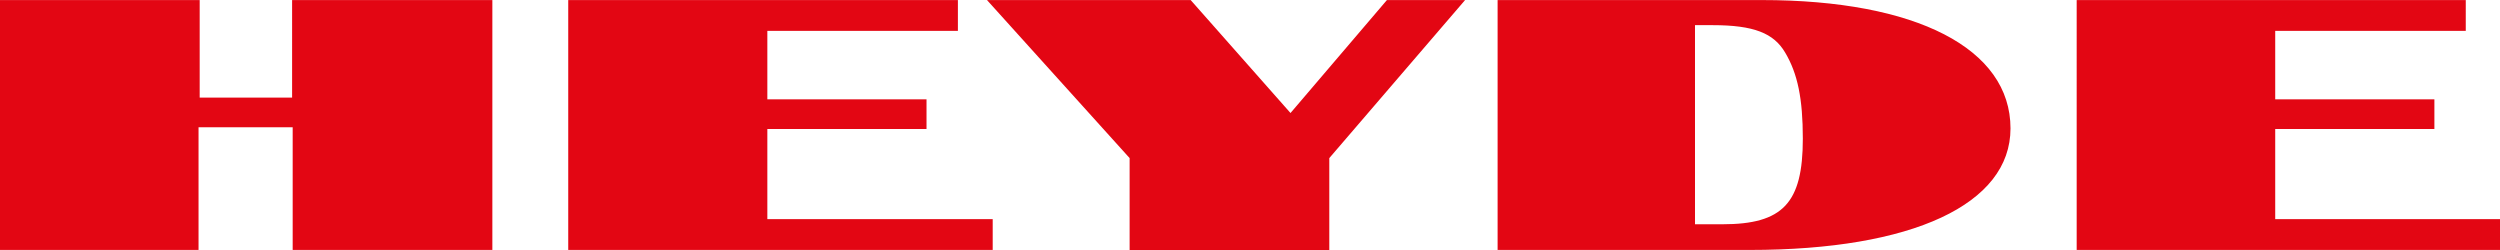 <?xml version="1.0" encoding="utf-8"?>
<svg xmlns="http://www.w3.org/2000/svg" xmlns:xlink="http://www.w3.org/1999/xlink" version="1.1" id="Ebene_1" x="0px" y="0px" viewBox="0 0 438.2 43.8" style="enable-background:new 0 0 438.2 43.8;" xml:space="preserve" width="200" height="20">
<style type="text/css">
	.st0{fill:#0069B4;}
	.st1{fill:#50AF47;}
	.st2{fill:#E30613;}
	.st3{fill:#FBBA00;}
</style>
<path class="st2" d="M0,0h35v17.1h16.2V0h35.1v43.8h-35V22.3H34.8v21.5H0V0z M99.6,43.8H174v-5.4h-39.5V22.6h27.9v-5.2h-27.9v-12  h33.4V0H99.6V43.8z M173,0L198,27.7v16.2h35V27.7L256.8,0h-13.7l-16.9,19.8L208.7,0H173z M297.1,39.3h4.8c10.6,0,14.1-3.7,14.1-15  c0-7-0.9-11.4-3.1-15.1c-2-3.4-5.5-4.8-12.7-4.8h-3.1V39.3z M262.4,0h46.4c27.1,0,43.6,8.5,43.6,22.5c0,13.3-17.2,21.3-45.7,21.3  h-44.2V0z M363.9,43.8h74.4v-5.4h-39.5V22.6h27.9v-5.2h-27.9v-12h33.4V0h-68.2V43.8z"/>
</svg>
